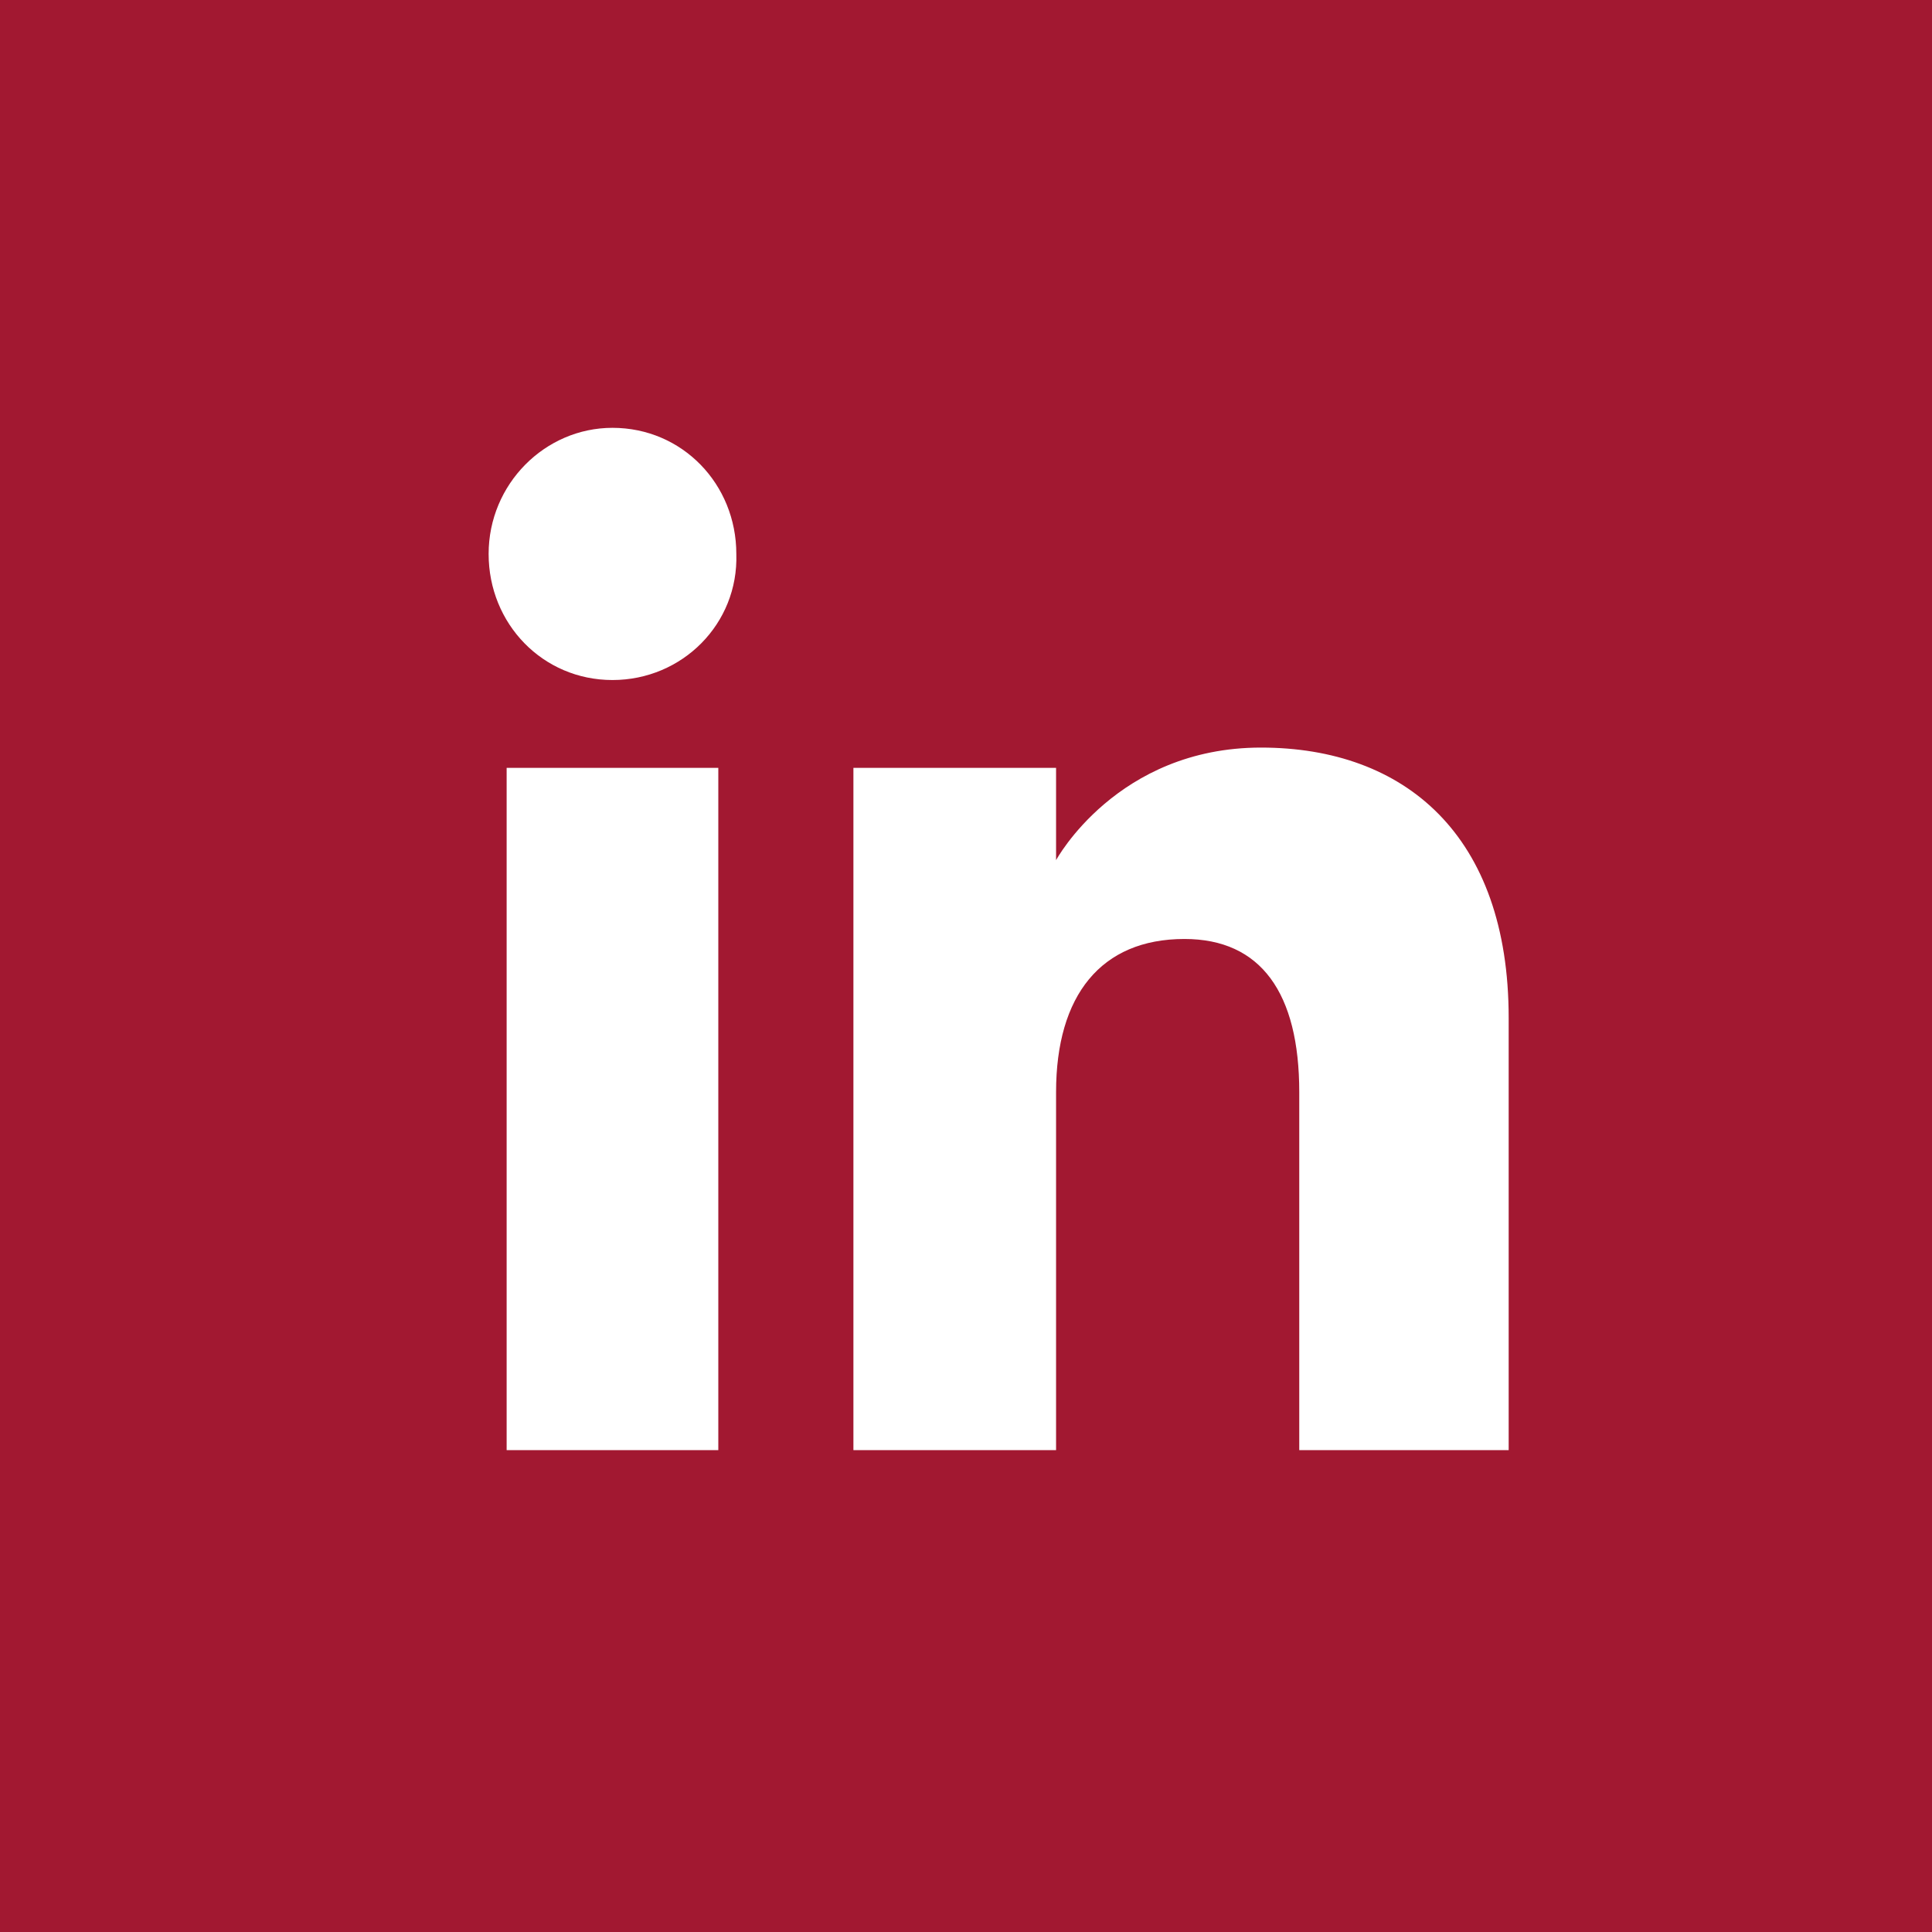 <?xml version="1.0" encoding="utf-8"?>
<!-- Generator: $$$/GeneralStr/196=Adobe Illustrator 27.6.0, SVG Export Plug-In . SVG Version: 6.00 Build 0)  -->
<svg version="1.1" id="Livello_1" xmlns="http://www.w3.org/2000/svg" xmlns:xlink="http://www.w3.org/1999/xlink" x="0px" y="0px"
	 viewBox="0 0 85.8 85.8" style="enable-background:new 0 0 85.8 85.8;" xml:space="preserve">
<style type="text/css">
	.st0{fill:#A21831;}
</style>
<path class="st0" d="M0,0v85.8h85.8V0H0z M52.6,41.7c-3.7,0-5.7,2.5-5.7,6.8c0,4.7,0,15.9,0,15.9h-9V34.1h9v4.1c0,0,2.7-5,9.1-5
	c6.4,0,11,3.9,11,12c0,8.1,0,19.2,0,19.2h-9.3c0,0,0-11.5,0-15.9C57.7,44.1,56,41.7,52.6,41.7z M27.2,30.2c-3.1,0-5.5-2.5-5.5-5.6
	c0-3.1,2.5-5.6,5.5-5.6c3.1,0,5.5,2.5,5.5,5.6C32.8,27.7,30.3,30.2,27.2,30.2z M31.9,34.1v30.3h-9.4V34.1H31.9z"/>
</svg>
